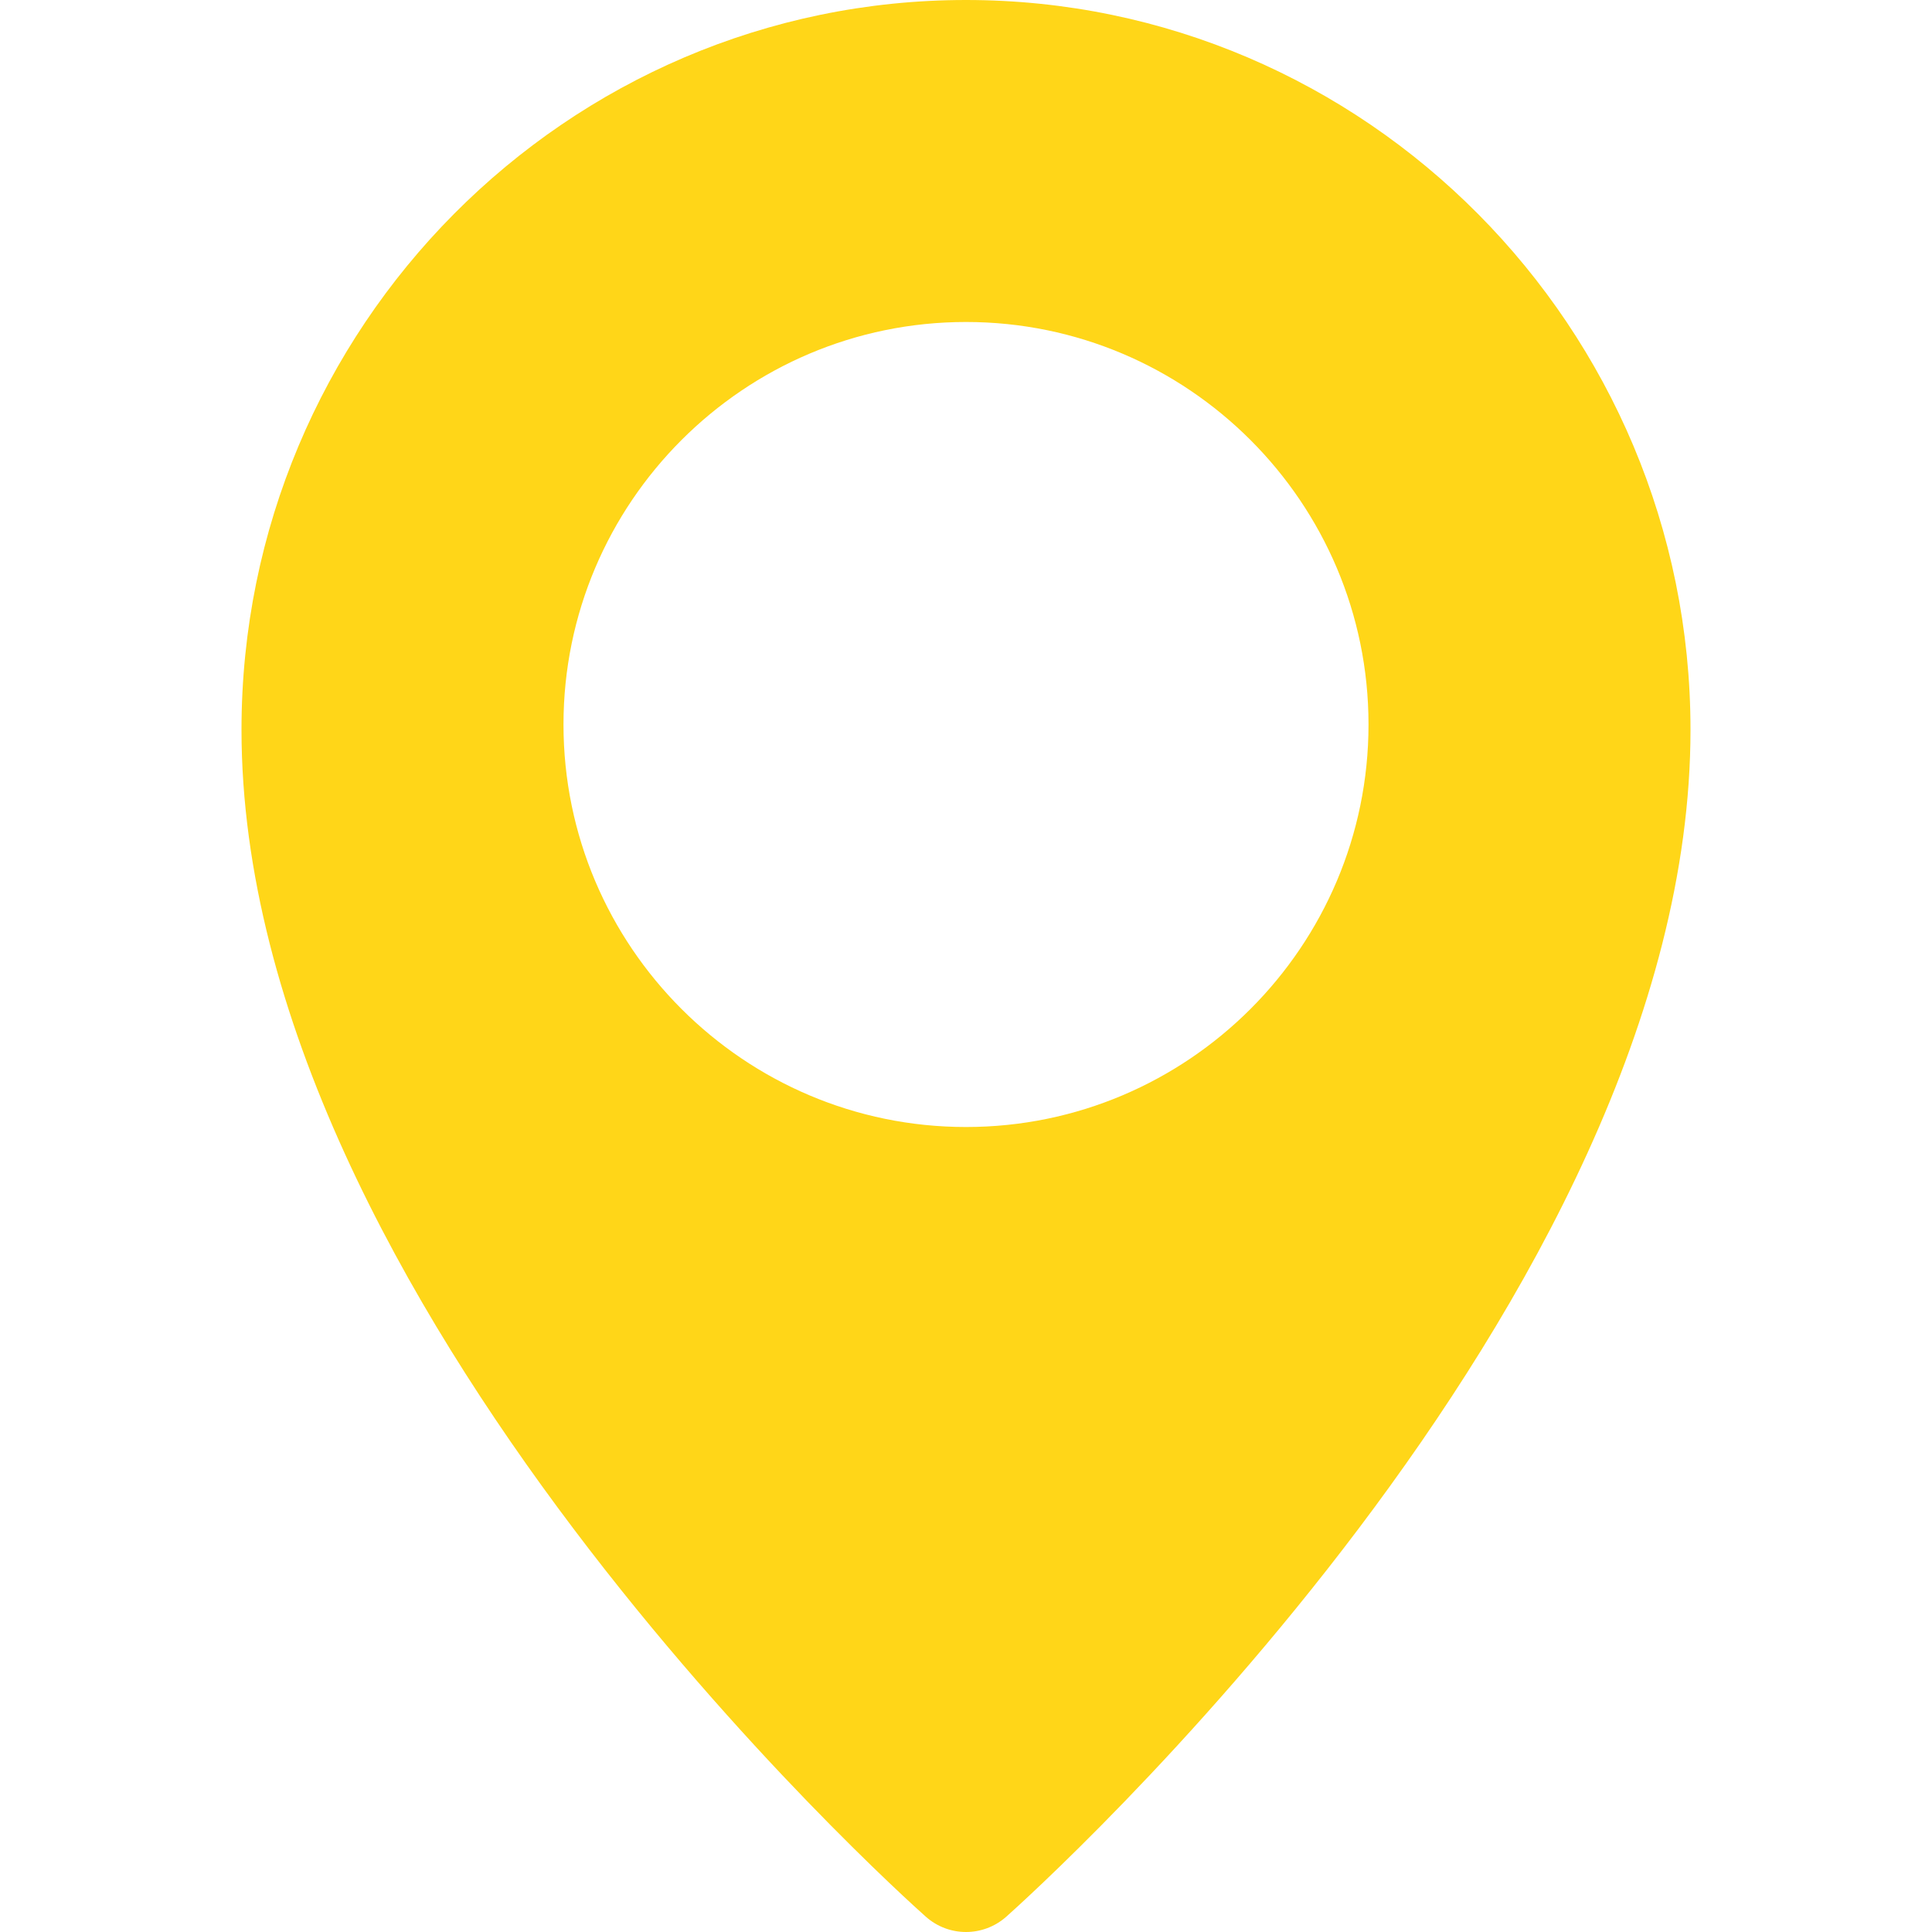 <?xml version="1.0" encoding="UTF-8"?>
<svg xmlns="http://www.w3.org/2000/svg" width="65" height="65" viewBox="0 0 65 65" fill="none">
  <g clip-path="url(#clip0_764_7327)">
    <path d="M32.5 0C19.061 0 8.125 11.012 8.125 24.551C8.125 43.788 30.209 63.651 31.148 64.485C31.536 64.829 32.018 65 32.5 65C32.982 65 33.464 64.829 33.852 64.488C34.791 63.651 56.875 43.788 56.875 24.551C56.875 11.012 45.939 0 32.5 0ZM32.5 37.917C25.033 37.917 18.958 31.842 18.958 24.375C18.958 16.908 25.033 10.833 32.5 10.833C39.967 10.833 46.042 16.908 46.042 24.375C46.042 31.842 39.967 37.917 32.5 37.917Z" fill="#FFD618"></path>
  </g>
  <defs>
    <clipPath id="clip0_764_7327">
      <rect width="65" height="65" fill="white"></rect>
    </clipPath>
  </defs>
</svg>
